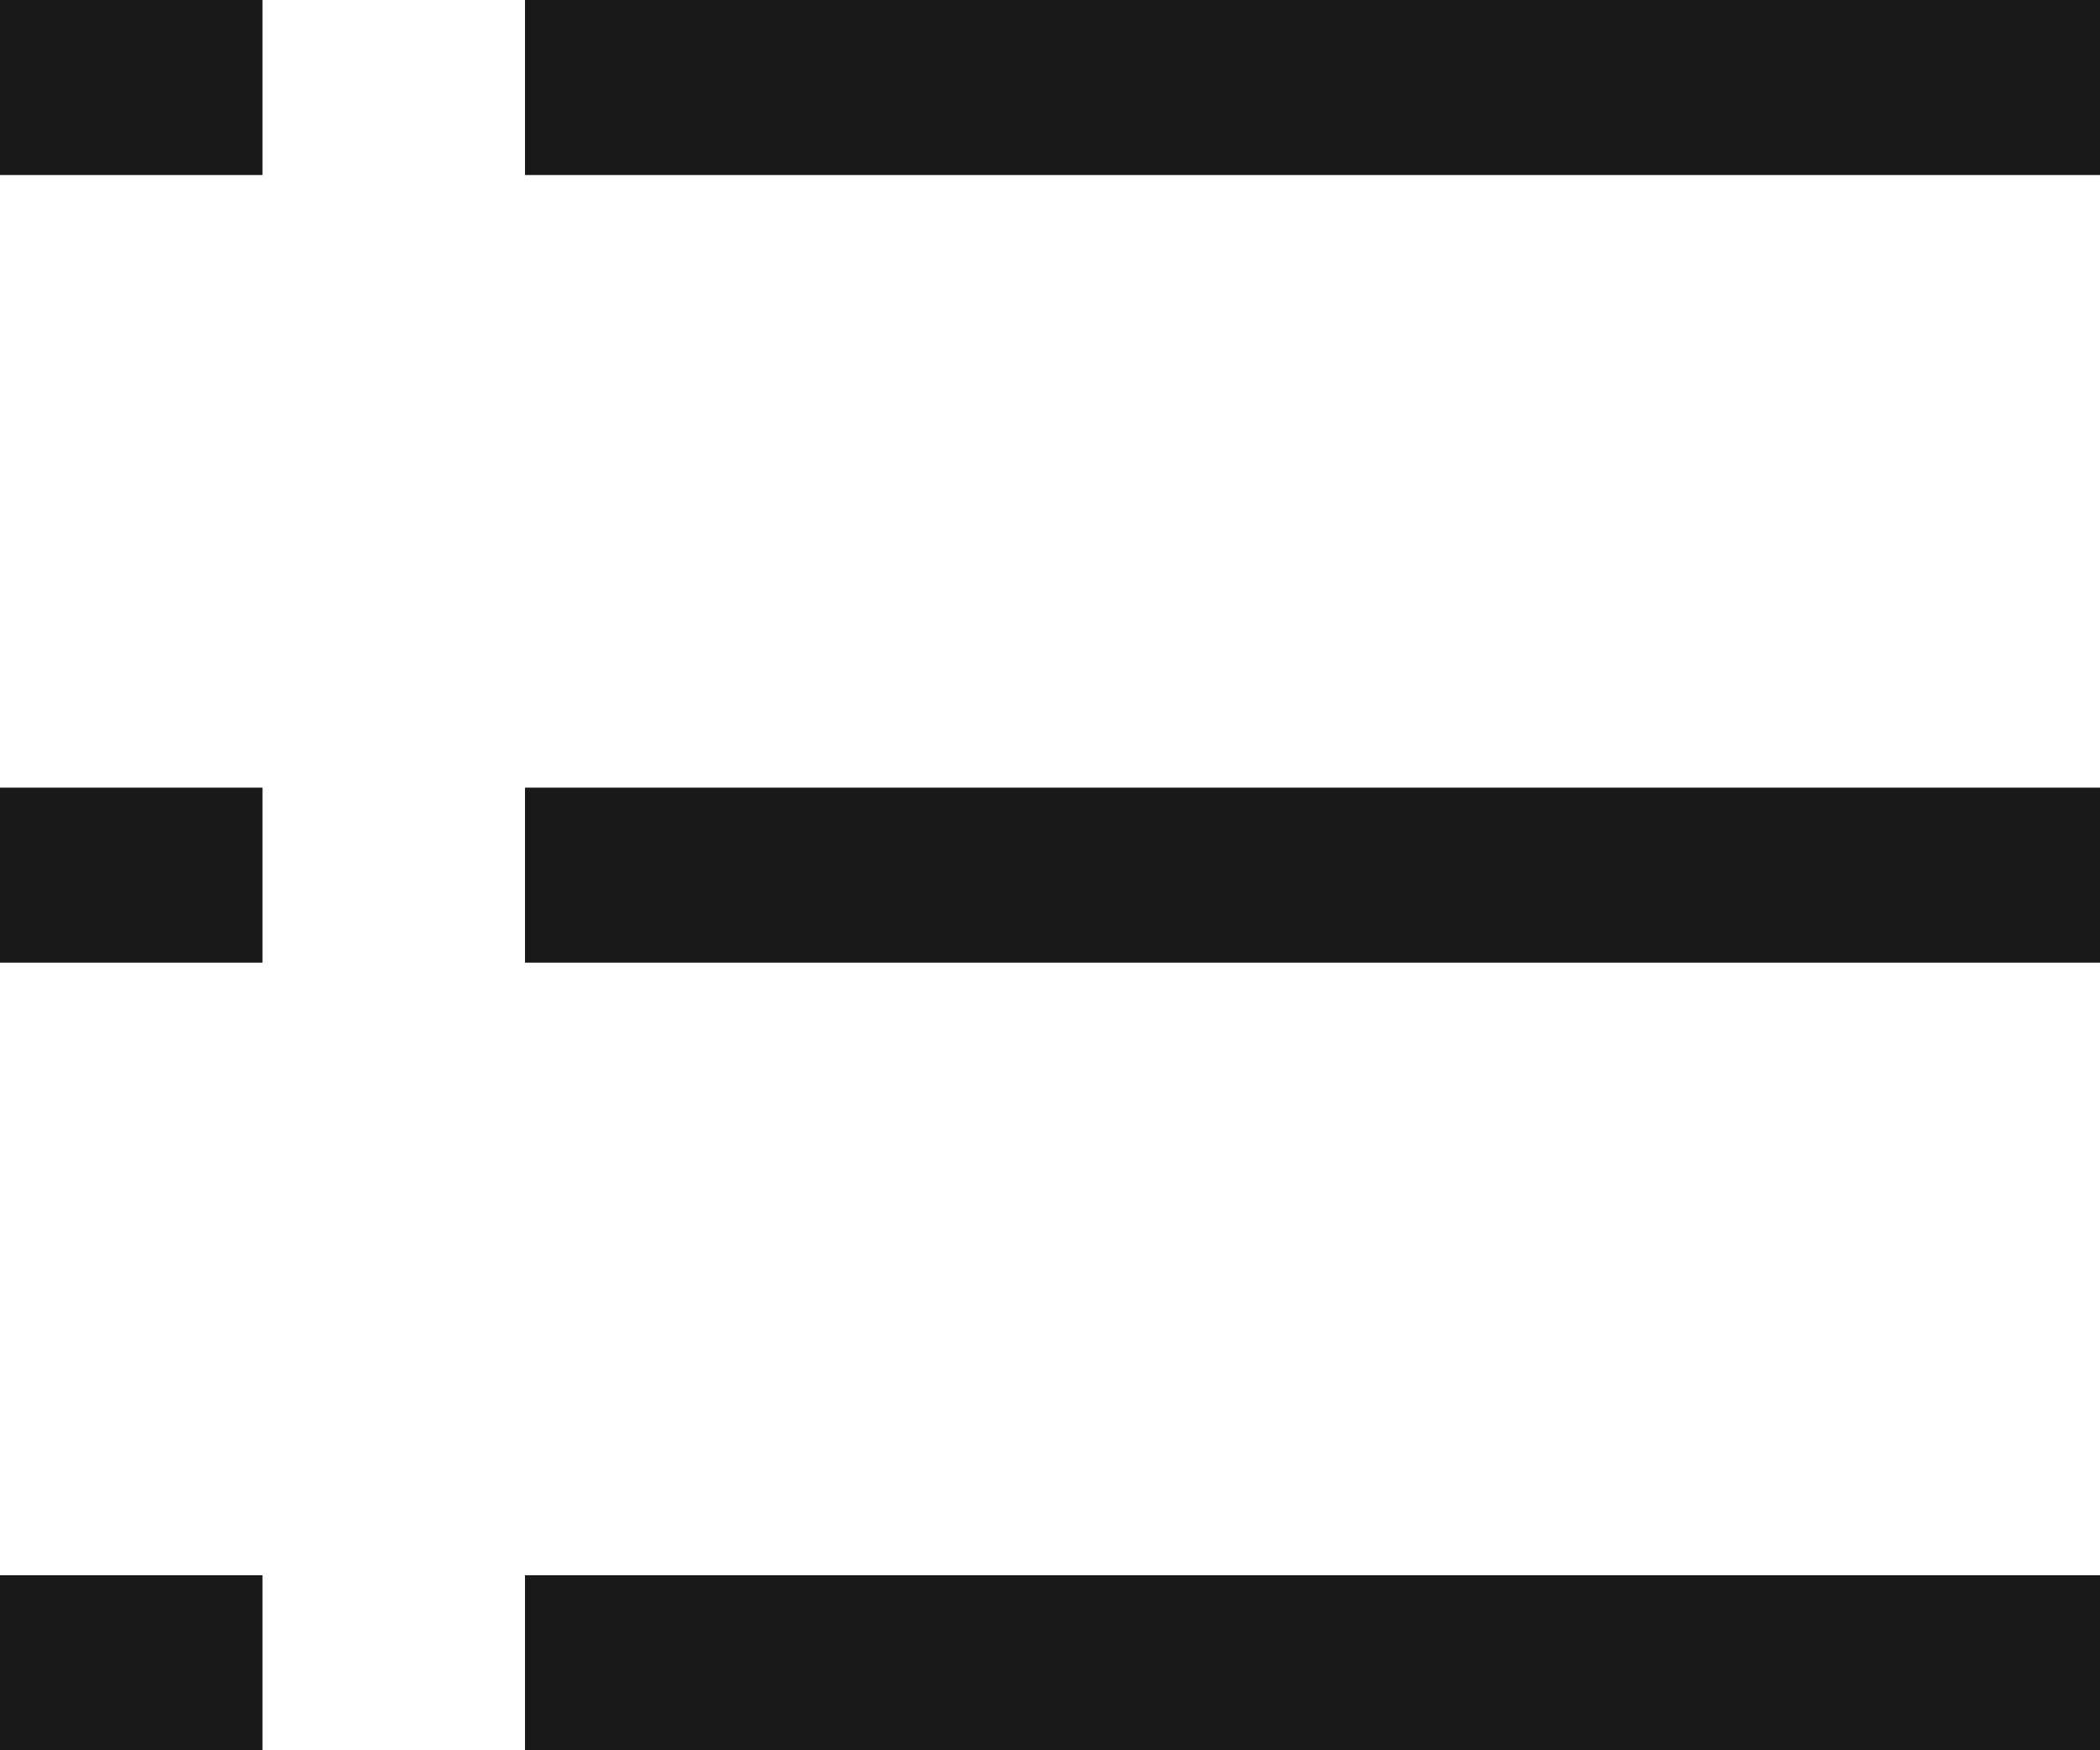 <?xml version="1.0" encoding="UTF-8"?>
<svg width="12px" height="10px" viewBox="0 0 12 10" version="1.1" xmlns="http://www.w3.org/2000/svg" xmlns:xlink="http://www.w3.org/1999/xlink">
    <!-- Generator: Sketch 60.1 (88133) - https://sketch.com -->
    <title>bulletpoint</title>
    <desc>Created with Sketch.</desc>
    <g id="--" stroke="none" stroke-width="1" fill="none" fill-rule="evenodd">
        <g id="Icons" transform="translate(-946, -594)">
            <g id="1.Base基础/3.Icon图标/内容/bulletpoint" transform="translate(944, 591)">
                <rect id="bulletpoint-(Background)" x="0" y="0" width="16" height="16"></rect>
                <path d="M5,3 L5,4 L14,4 L14,3 L5,3 Z M2,3 L2,4 L3.5,4 L3.5,3 L2,3 Z M14,7.5 L14,8.5 L5,8.5 L5,7.5 L14,7.5 Z M3.5,7.5 L3.5,8.5 L2,8.5 L2,7.5 L3.5,7.5 Z M14,12 L14,13 L5,13 L5,12 L14,12 Z M3.5,12 L3.5,13 L2,13 L2,12 L3.5,12 Z" id="bulletpoint" fill-opacity="0.9" fill="currentColor" fill-rule="evenodd"></path>
            </g>
        </g>
    </g>
</svg>